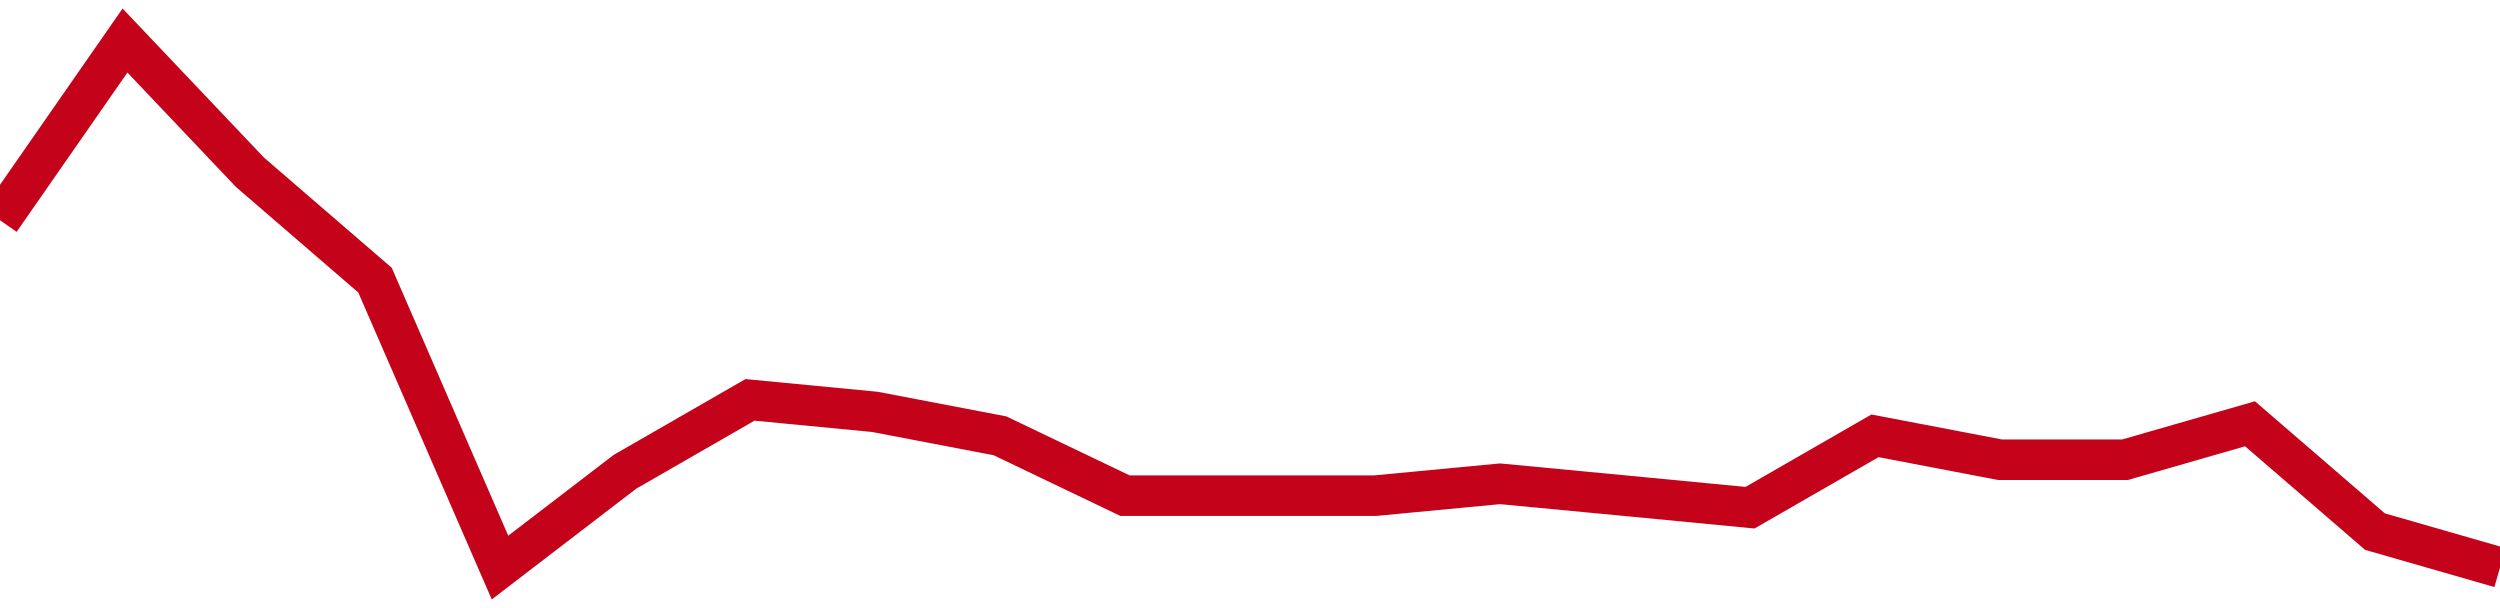 <!-- Generated with https://github.com/jxxe/sparkline/ --><svg viewBox="0 0 185 45" class="sparkline" xmlns="http://www.w3.org/2000/svg"><path class="sparkline--fill" d="M 0 16.3 L 0 16.3 L 9.25 3 L 18.5 12.75 L 27.75 20.73 L 37 42 L 46.25 34.91 L 55.5 29.59 L 64.75 30.48 L 74 32.25 L 83.25 36.68 L 92.5 36.68 L 101.75 36.68 L 111 35.8 L 120.25 36.68 L 129.5 37.57 L 138.75 32.25 L 148 34.02 L 157.25 34.02 L 166.5 31.36 L 175.75 39.34 L 185 42 V 45 L 0 45 Z" stroke="none" fill="none" ></path><path class="sparkline--line" d="M 0 16.3 L 0 16.3 L 9.25 3 L 18.5 12.75 L 27.75 20.73 L 37 42 L 46.25 34.91 L 55.5 29.59 L 64.75 30.48 L 74 32.25 L 83.25 36.68 L 92.5 36.68 L 101.75 36.68 L 111 35.8 L 120.25 36.68 L 129.5 37.57 L 138.75 32.25 L 148 34.02 L 157.25 34.02 L 166.5 31.36 L 175.75 39.34 L 185 42" fill="none" stroke-width="3" stroke="#C4021A" ></path></svg>